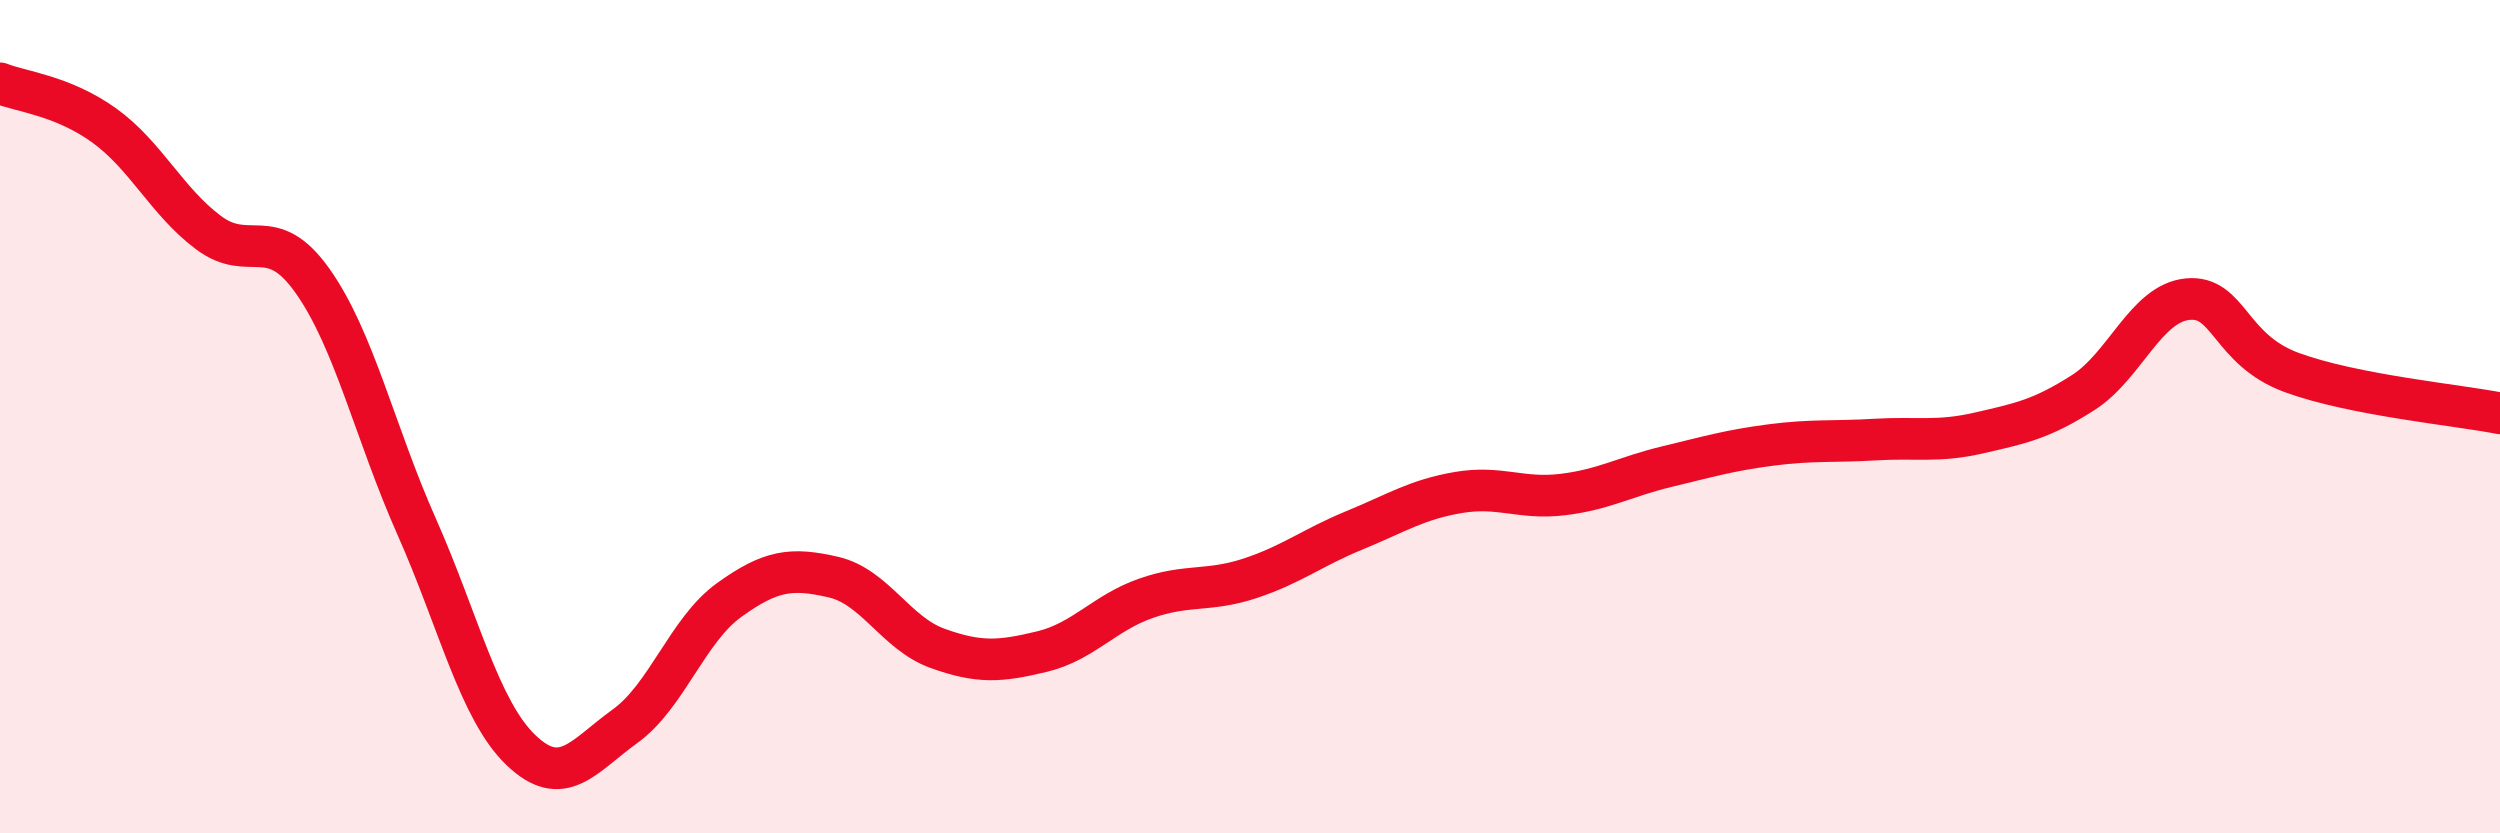 
    <svg width="60" height="20" viewBox="0 0 60 20" xmlns="http://www.w3.org/2000/svg">
      <path
        d="M 0,2 C 0.5,2.2 1.5,2.29 2.5,3.01 C 3.5,3.73 4,4.83 5,5.58 C 6,6.33 6.5,5.33 7.5,6.74 C 8.5,8.15 9,10.39 10,12.64 C 11,14.89 11.5,17.04 12.5,18 C 13.5,18.96 14,18.15 15,17.43 C 16,16.71 16.5,15.12 17.5,14.4 C 18.5,13.68 19,13.62 20,13.85 C 21,14.08 21.5,15.2 22.5,15.56 C 23.5,15.92 24,15.88 25,15.64 C 26,15.4 26.5,14.71 27.5,14.36 C 28.5,14.01 29,14.21 30,13.88 C 31,13.55 31.5,13.14 32.5,12.73 C 33.5,12.32 34,11.99 35,11.82 C 36,11.65 36.5,11.99 37.5,11.87 C 38.5,11.75 39,11.44 40,11.2 C 41,10.96 41.5,10.81 42.5,10.68 C 43.5,10.55 44,10.61 45,10.55 C 46,10.49 46.5,10.62 47.5,10.39 C 48.5,10.16 49,10.06 50,9.42 C 51,8.78 51.5,7.28 52.5,7.18 C 53.5,7.08 53.5,8.39 55,8.94 C 56.5,9.49 59,9.72 60,9.92L60 20L0 20Z"
        fill="#EB0A25"
        opacity="0.1"
        stroke-linecap="round"
        stroke-linejoin="round"
      />
      <path
        d="M 0,2 C 0.5,2.2 1.5,2.29 2.5,3.01 C 3.5,3.73 4,4.83 5,5.58 C 6,6.33 6.5,5.33 7.5,6.74 C 8.5,8.15 9,10.39 10,12.64 C 11,14.89 11.5,17.04 12.5,18 C 13.5,18.96 14,18.15 15,17.43 C 16,16.71 16.5,15.12 17.5,14.4 C 18.5,13.68 19,13.62 20,13.85 C 21,14.08 21.5,15.2 22.5,15.56 C 23.5,15.92 24,15.88 25,15.64 C 26,15.4 26.5,14.71 27.5,14.36 C 28.5,14.01 29,14.21 30,13.88 C 31,13.55 31.5,13.14 32.5,12.73 C 33.5,12.32 34,11.99 35,11.82 C 36,11.65 36.5,11.99 37.5,11.87 C 38.5,11.75 39,11.44 40,11.2 C 41,10.96 41.5,10.81 42.5,10.68 C 43.5,10.55 44,10.61 45,10.55 C 46,10.49 46.5,10.62 47.5,10.39 C 48.5,10.16 49,10.06 50,9.42 C 51,8.78 51.5,7.28 52.5,7.18 C 53.5,7.08 53.5,8.39 55,8.94 C 56.5,9.49 59,9.72 60,9.92"
        stroke="#EB0A25"
        stroke-width="1"
        fill="none"
        stroke-linecap="round"
        stroke-linejoin="round"
      />
    </svg>
  
